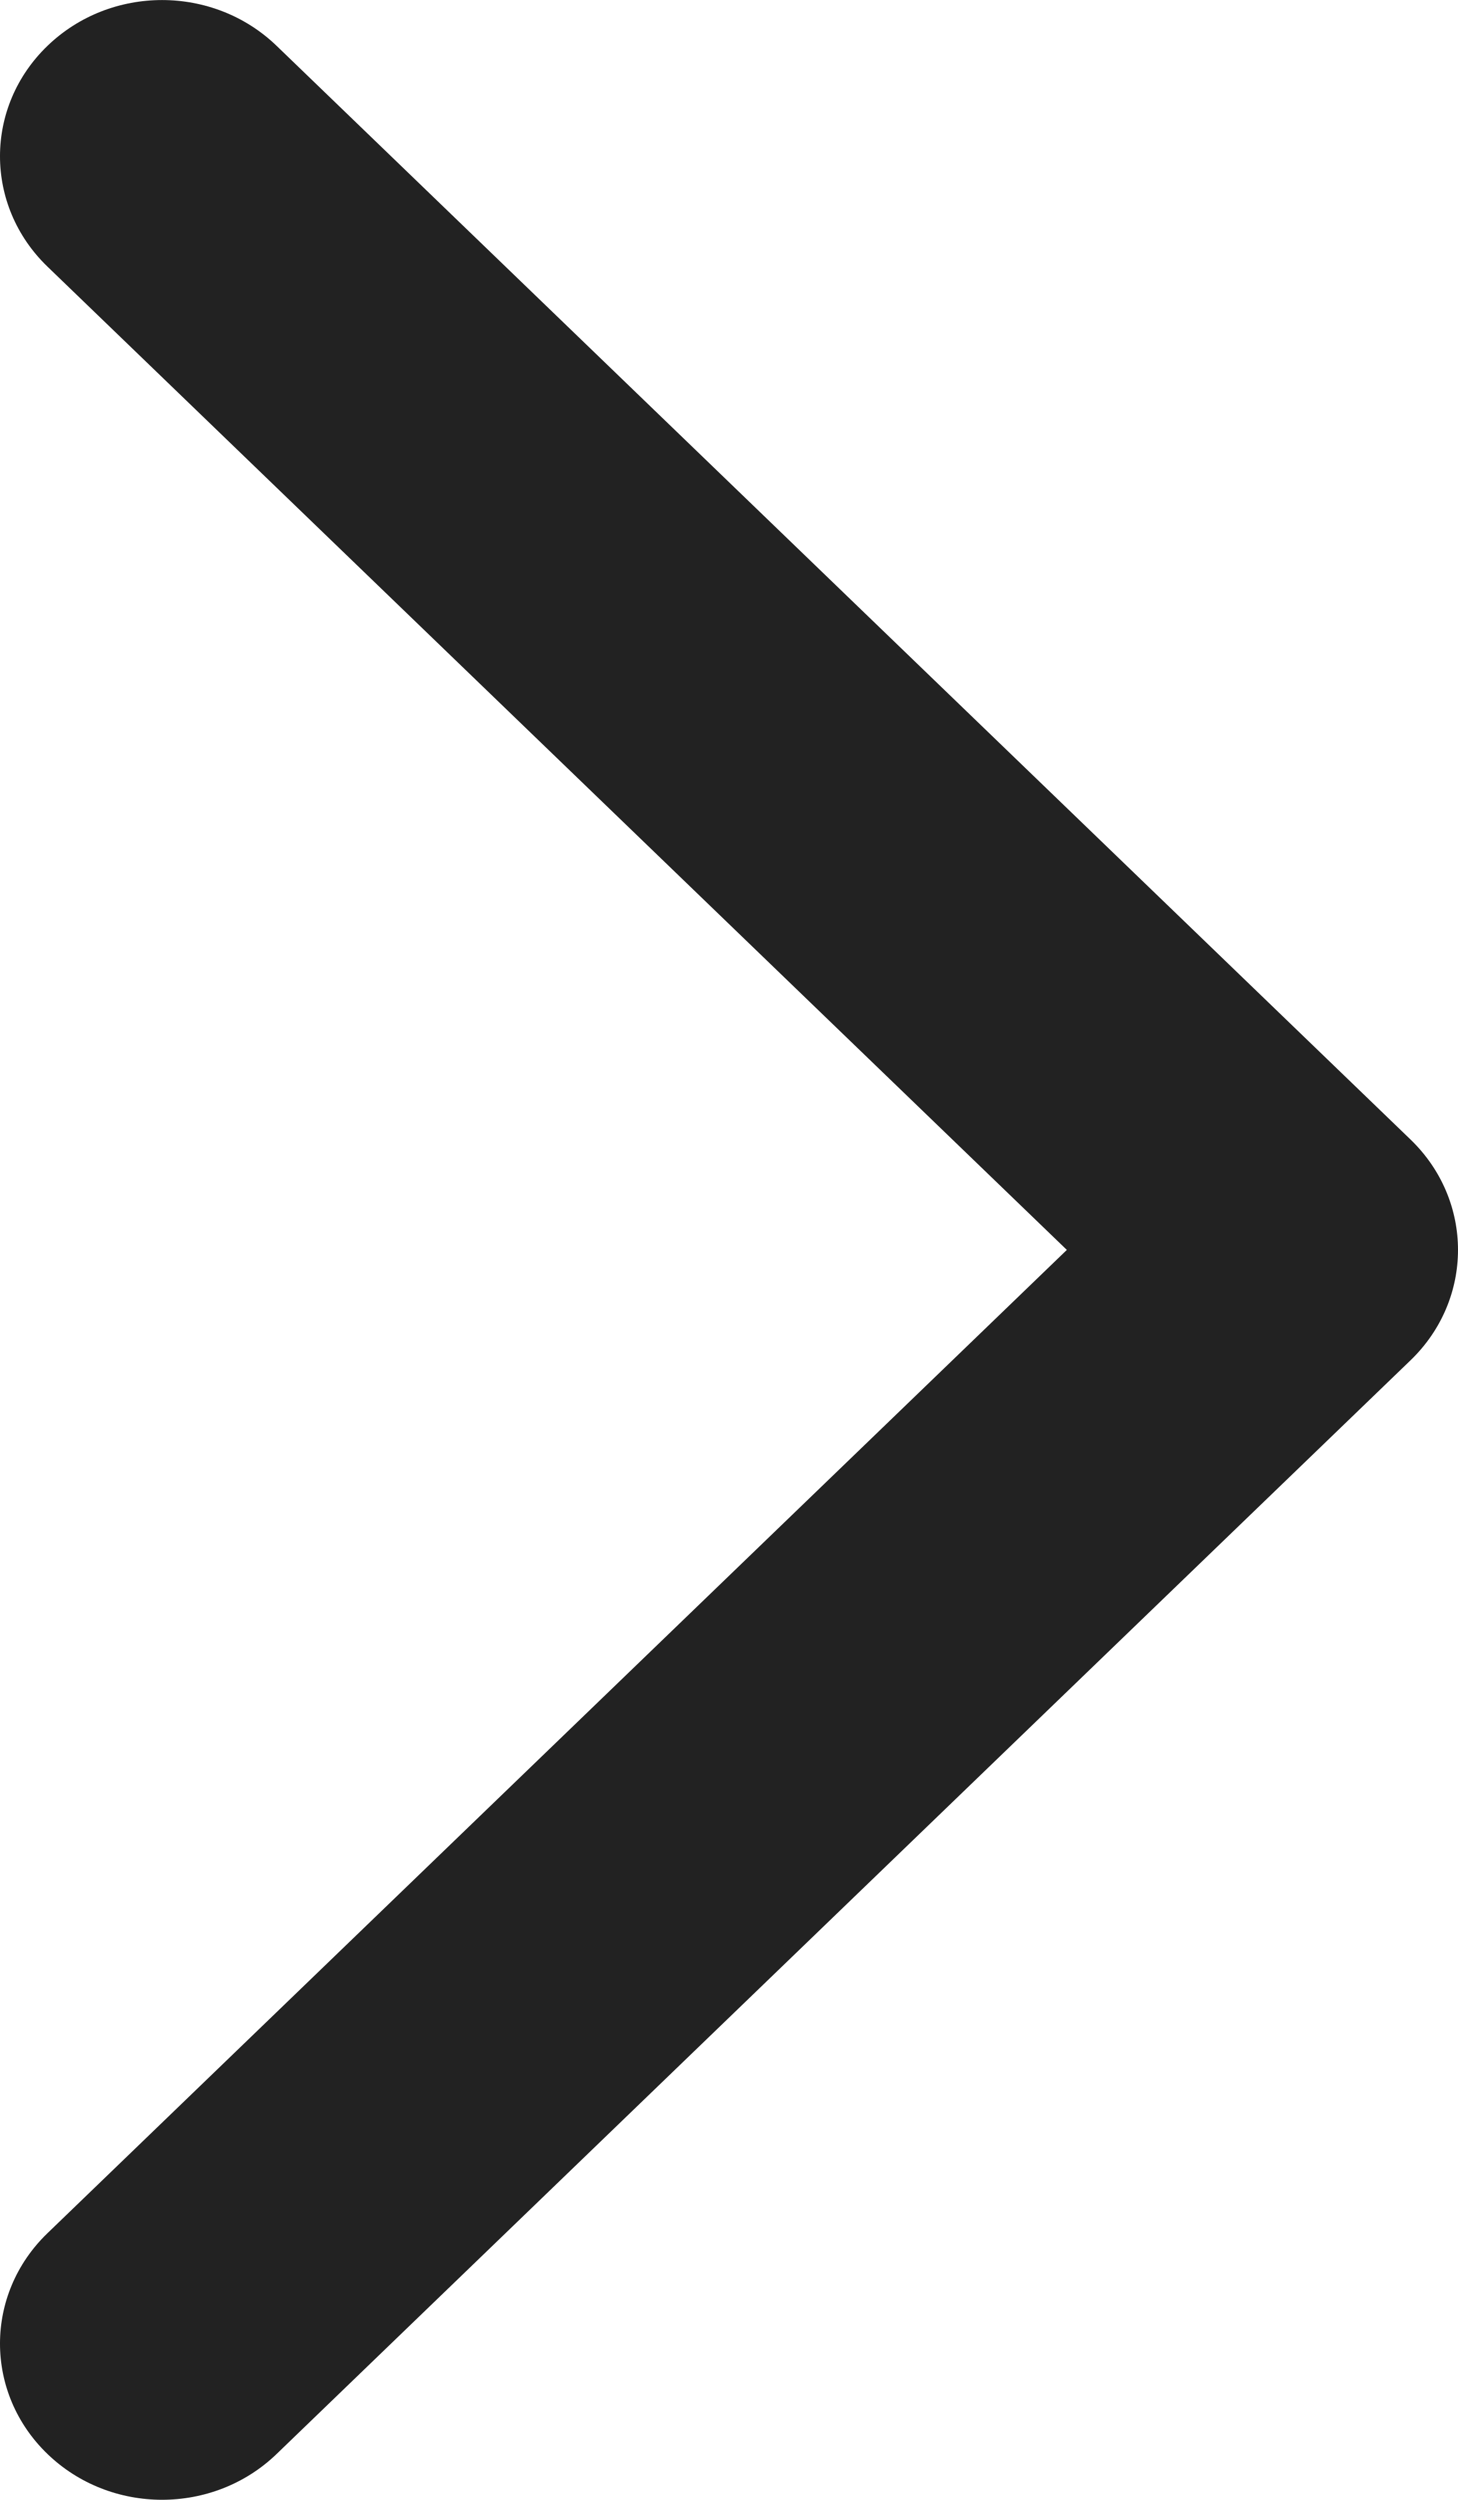 <svg width="7" height="12" viewBox="0 0 7 12" fill="none" xmlns="http://www.w3.org/2000/svg">
<path fill-rule="evenodd" clip-rule="evenodd" d="M0.228 11.78C-0.076 11.487 -0.076 11.013 0.228 10.72L5.122 6L0.228 1.28C-0.076 0.987 -0.076 0.513 0.228 0.22C0.532 -0.073 1.024 -0.073 1.328 0.22L6.772 5.47C7.076 5.763 7.076 6.237 6.772 6.53L1.328 11.78C1.024 12.073 0.532 12.073 0.228 11.78Z" fill="#222222"/>
</svg>
